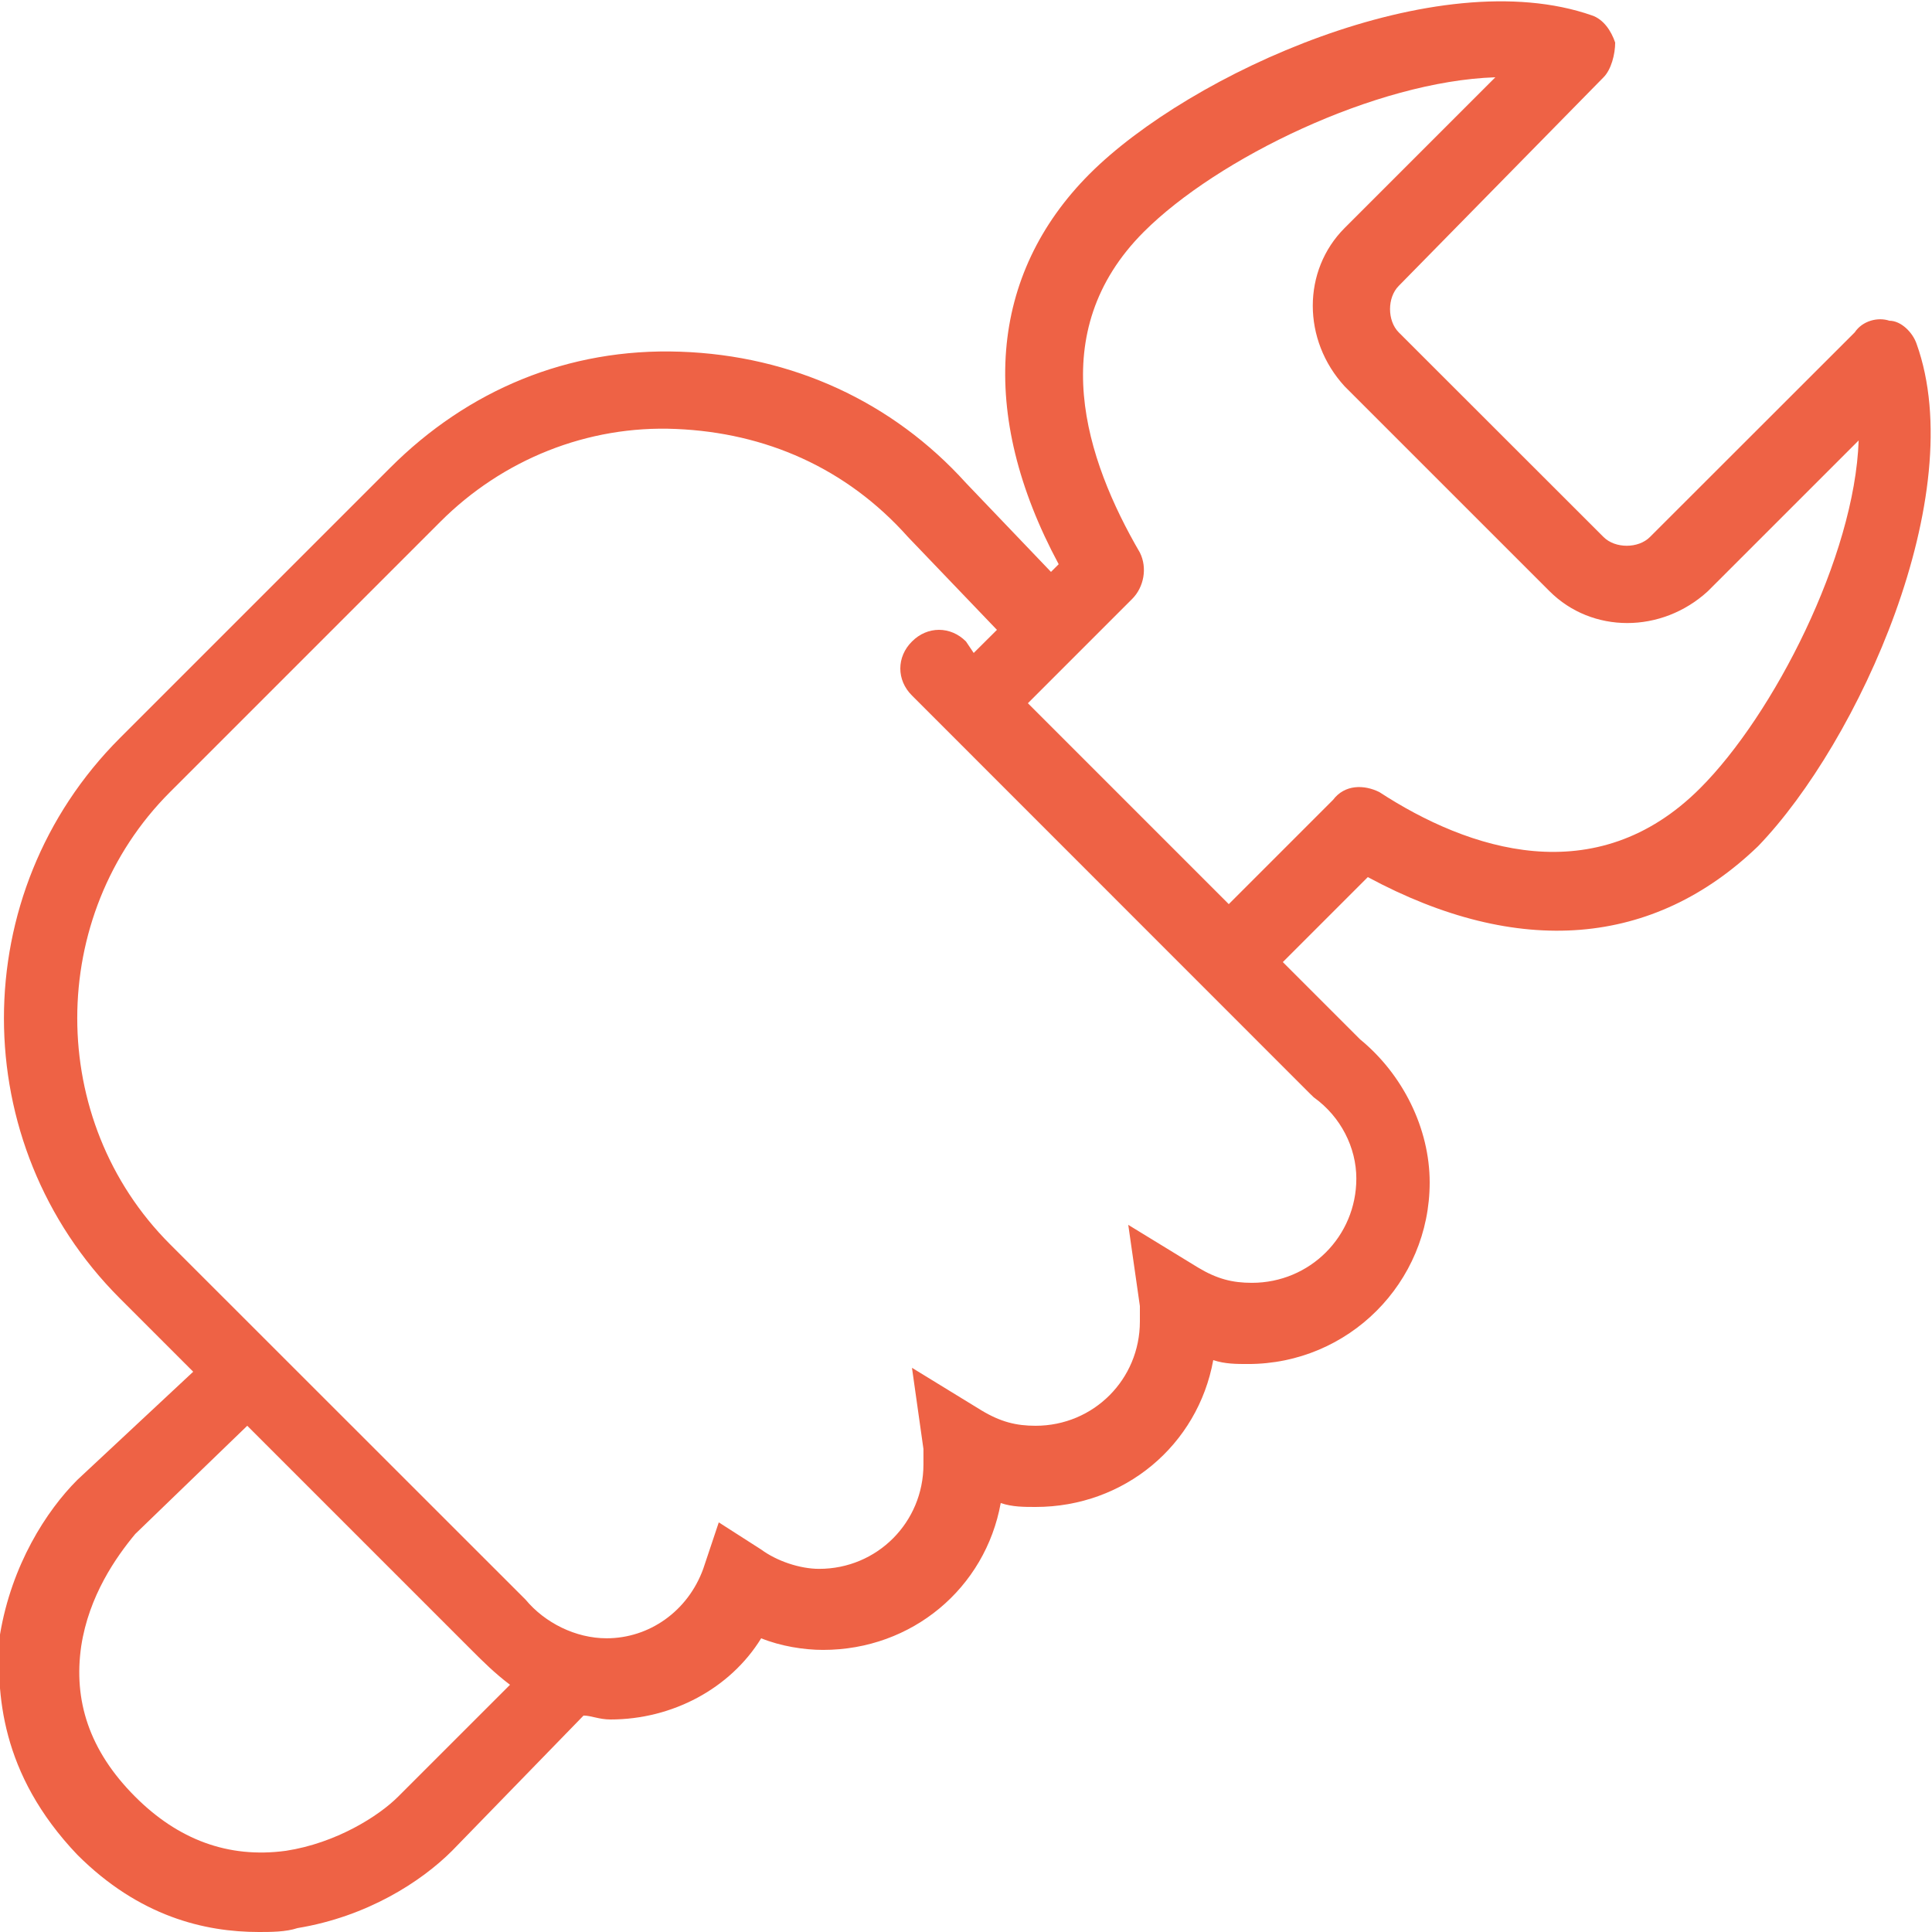 <svg width="80" height="80" viewBox="0 0 80 80" fill="none" xmlns="http://www.w3.org/2000/svg">
<g clip-path="url(#clip0_4010_1794)">
<path d="M79.362 14.238C79.2 13.763 78.719 13.281 78.237 13.281C77.763 13.119 77.119 13.281 76.8 13.763L68.319 22.238C67.838 22.719 66.881 22.719 66.4 22.238L57.919 13.763C57.438 13.281 57.438 12.319 57.919 11.838L66.4 3.2C66.719 2.881 66.881 2.238 66.881 1.763C66.719 1.281 66.4 0.8 65.919 0.638C59.519 -1.6 49.281 3.038 45.119 7.2C40.963 11.363 40.481 17.119 43.838 23.363L43.519 23.681L40 20C36.963 16.638 32.8 14.719 28.163 14.563C23.519 14.4 19.363 16.163 16.163 19.363L4.963 30.563C-1.437 36.963 -1.437 47.363 4.963 53.763L8 56.8L3.2 61.281C1.919 62.563 0.481 64.8 5.69746e-05 67.681C-0.162 70.081 5.68368e-05 73.438 3.2 76.8C5.763 79.363 8.481 80 10.719 80C11.2 80 11.838 80 12.319 79.838C15.2 79.363 17.438 77.919 18.719 76.638L24.163 71.038C24.481 71.038 24.8 71.2 25.281 71.2C27.838 71.2 30.238 69.919 31.519 67.838C32.319 68.163 33.281 68.319 34.081 68.319C37.763 68.319 40.8 65.763 41.438 62.238C41.919 62.4 42.4 62.4 42.881 62.4C46.563 62.4 49.6 59.838 50.238 56.319C50.719 56.481 51.2 56.481 51.681 56.481C55.838 56.481 59.2 53.119 59.2 48.963C59.2 46.719 58.081 44.481 56.319 43.038L53.119 39.838L56.638 36.319C62.881 39.681 68.481 39.2 72.8 35.038C76.963 30.719 81.6 20.481 79.362 14.238ZM16.481 74.4C15.681 75.2 13.919 76.319 11.838 76.638C9.438 76.963 7.363 76.163 5.6 74.4C3.681 72.481 3.038 70.4 3.363 68.163C3.681 66.081 4.8 64.481 5.6 63.519L10.238 59.038L19.519 68.319C20 68.8 20.481 69.281 21.119 69.763L16.481 74.4ZM54.4 45.438C55.519 46.238 56.163 47.519 56.163 48.8C56.163 51.2 54.238 53.119 51.838 53.119C51.038 53.119 50.4 52.963 49.6 52.481L46.719 50.719L47.2 54.081C47.2 54.238 47.2 54.4 47.2 54.719C47.2 57.119 45.281 59.038 42.881 59.038C42.081 59.038 41.438 58.881 40.638 58.4L37.763 56.638L38.238 60C38.238 60.163 38.238 60.319 38.238 60.638C38.238 63.038 36.319 64.963 33.919 64.963C33.119 64.963 32.163 64.638 31.519 64.163L29.763 63.038L29.119 64.963C28.481 66.719 26.881 67.838 25.119 67.838C23.838 67.838 22.563 67.2 21.763 66.238L7.038 51.519C1.919 46.4 1.919 37.919 7.038 32.8L18.238 21.6C20.8 19.038 24.319 17.6 28 17.763C31.681 17.919 35.038 19.363 37.6 22.238L41.281 26.081L40.319 27.038L40 26.563C39.363 25.919 38.4 25.919 37.763 26.563C37.119 27.2 37.119 28.163 37.763 28.8L54.238 45.281L54.4 45.438ZM70.4 32.638C66.081 36.963 60.8 35.2 57.119 32.8C56.481 32.481 55.681 32.481 55.2 33.119L50.881 37.438L42.563 29.119L46.881 24.8C47.363 24.319 47.519 23.519 47.2 22.881C44.963 19.038 43.2 13.763 47.363 9.6C50.4 6.563 56.963 3.363 61.919 3.2L55.681 9.438C53.919 11.2 53.919 14.081 55.681 16L64.163 24.481C65.919 26.238 68.8 26.238 70.719 24.481L76.963 18.238C76.8 23.038 73.438 29.6 70.4 32.638Z" fill="#EE6245"/>
</g>
<defs>
<clipPath id="clip0_4010_1794">
<rect width="80" height="80" fill="white"/>
</clipPath>
</defs>
</svg>
